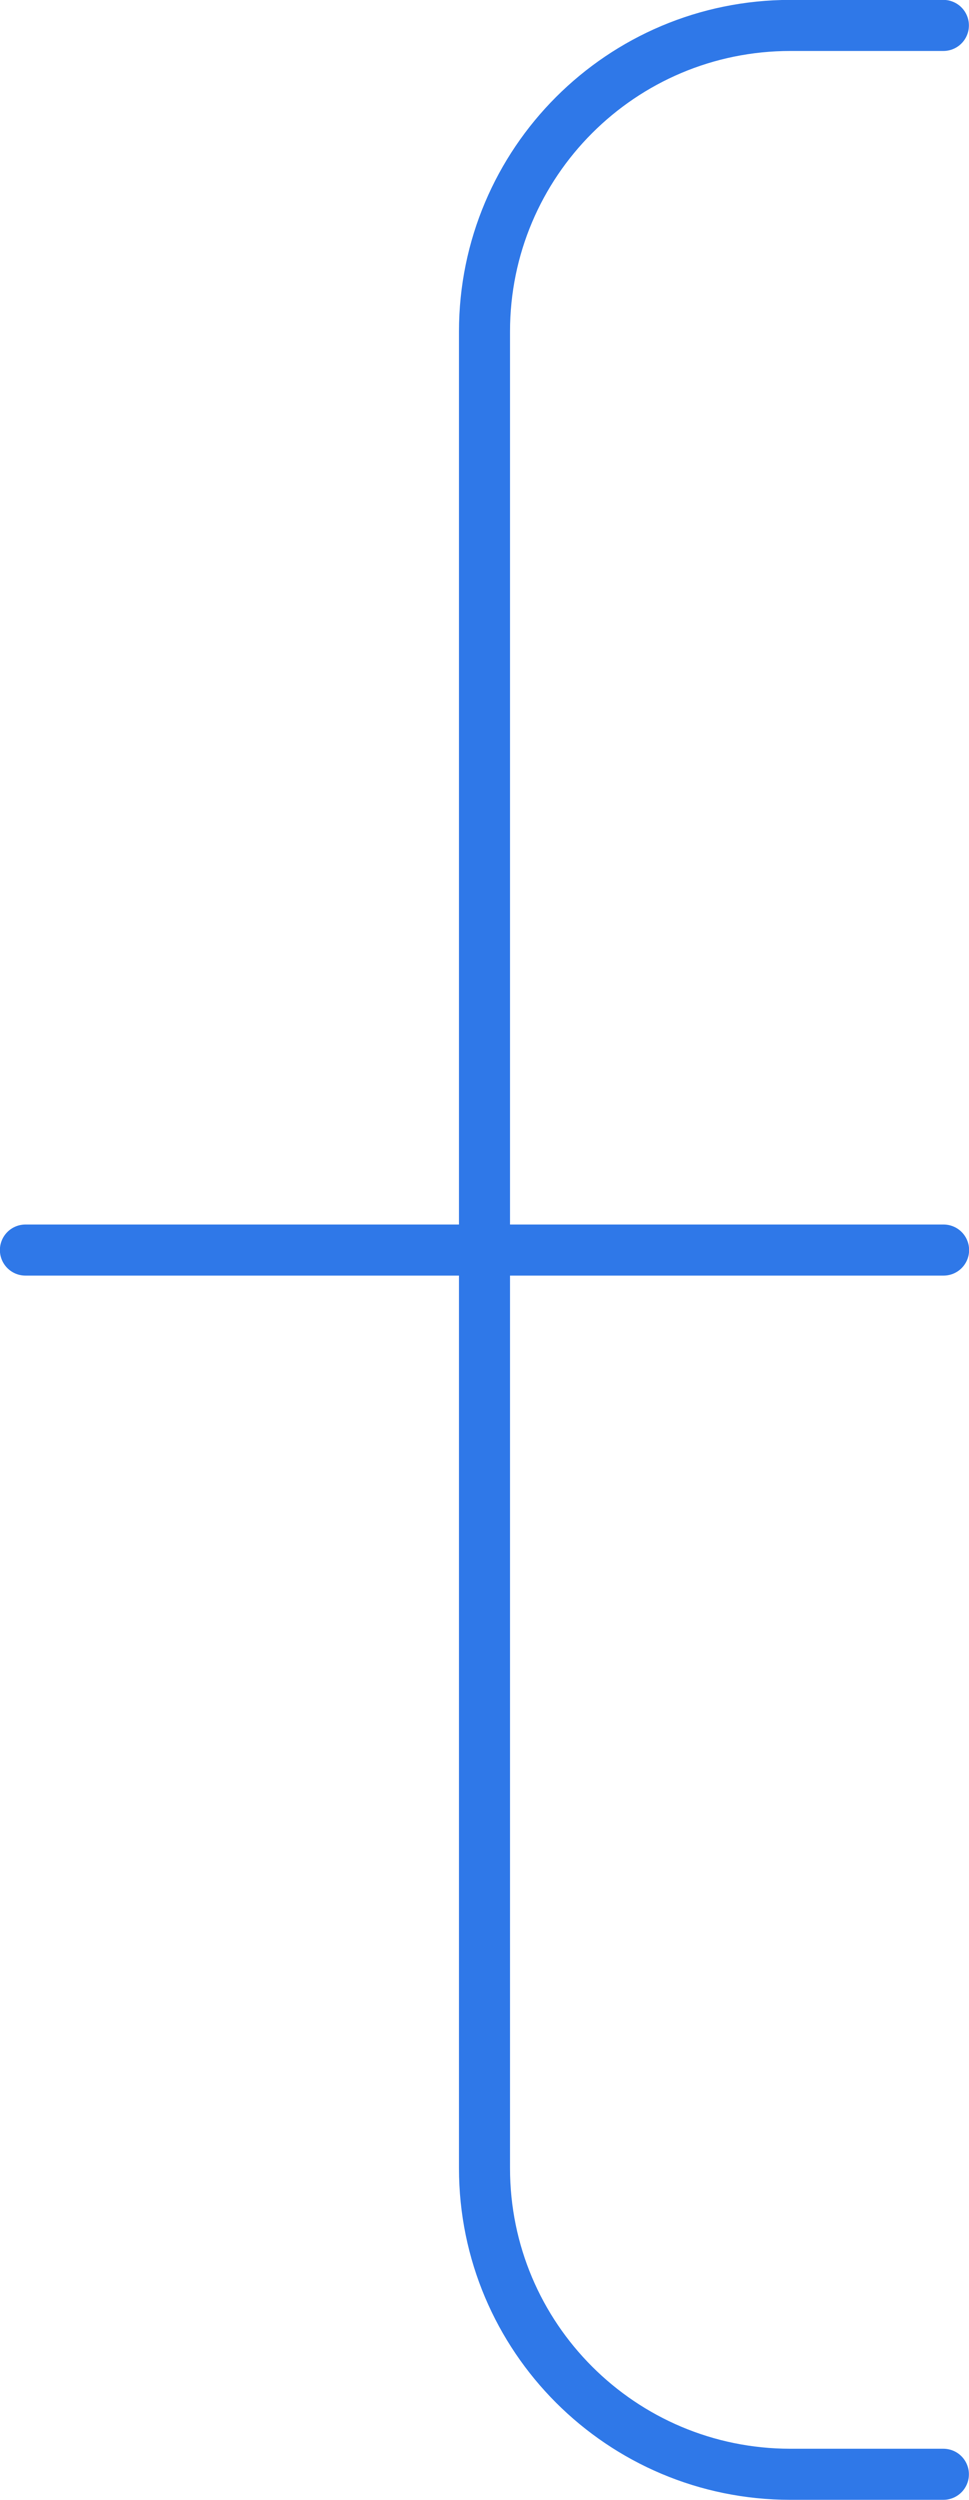 <svg xmlns="http://www.w3.org/2000/svg" id="Camada_2" viewBox="0 0 48.4 124.82"><defs><style>.cls-1{fill:none;stroke:#2f78e8;stroke-linecap:round;stroke-linejoin:round;stroke-width:2.55px;}</style></defs><g id="Layer_1"><g id="g-root-he_1hit4oz1rvwl59-stroke"><g id="he_1hit4oz1rvwl59-stroke"><path class="cls-1" d="M1.27,62.41h22.93M47.12,1.27h-7.64c-8.44,0-15.28,6.84-15.28,15.28v91.7c0,8.44,6.84,15.28,15.28,15.28h7.64M24.2,62.41h22.93"></path></g></g></g></svg>